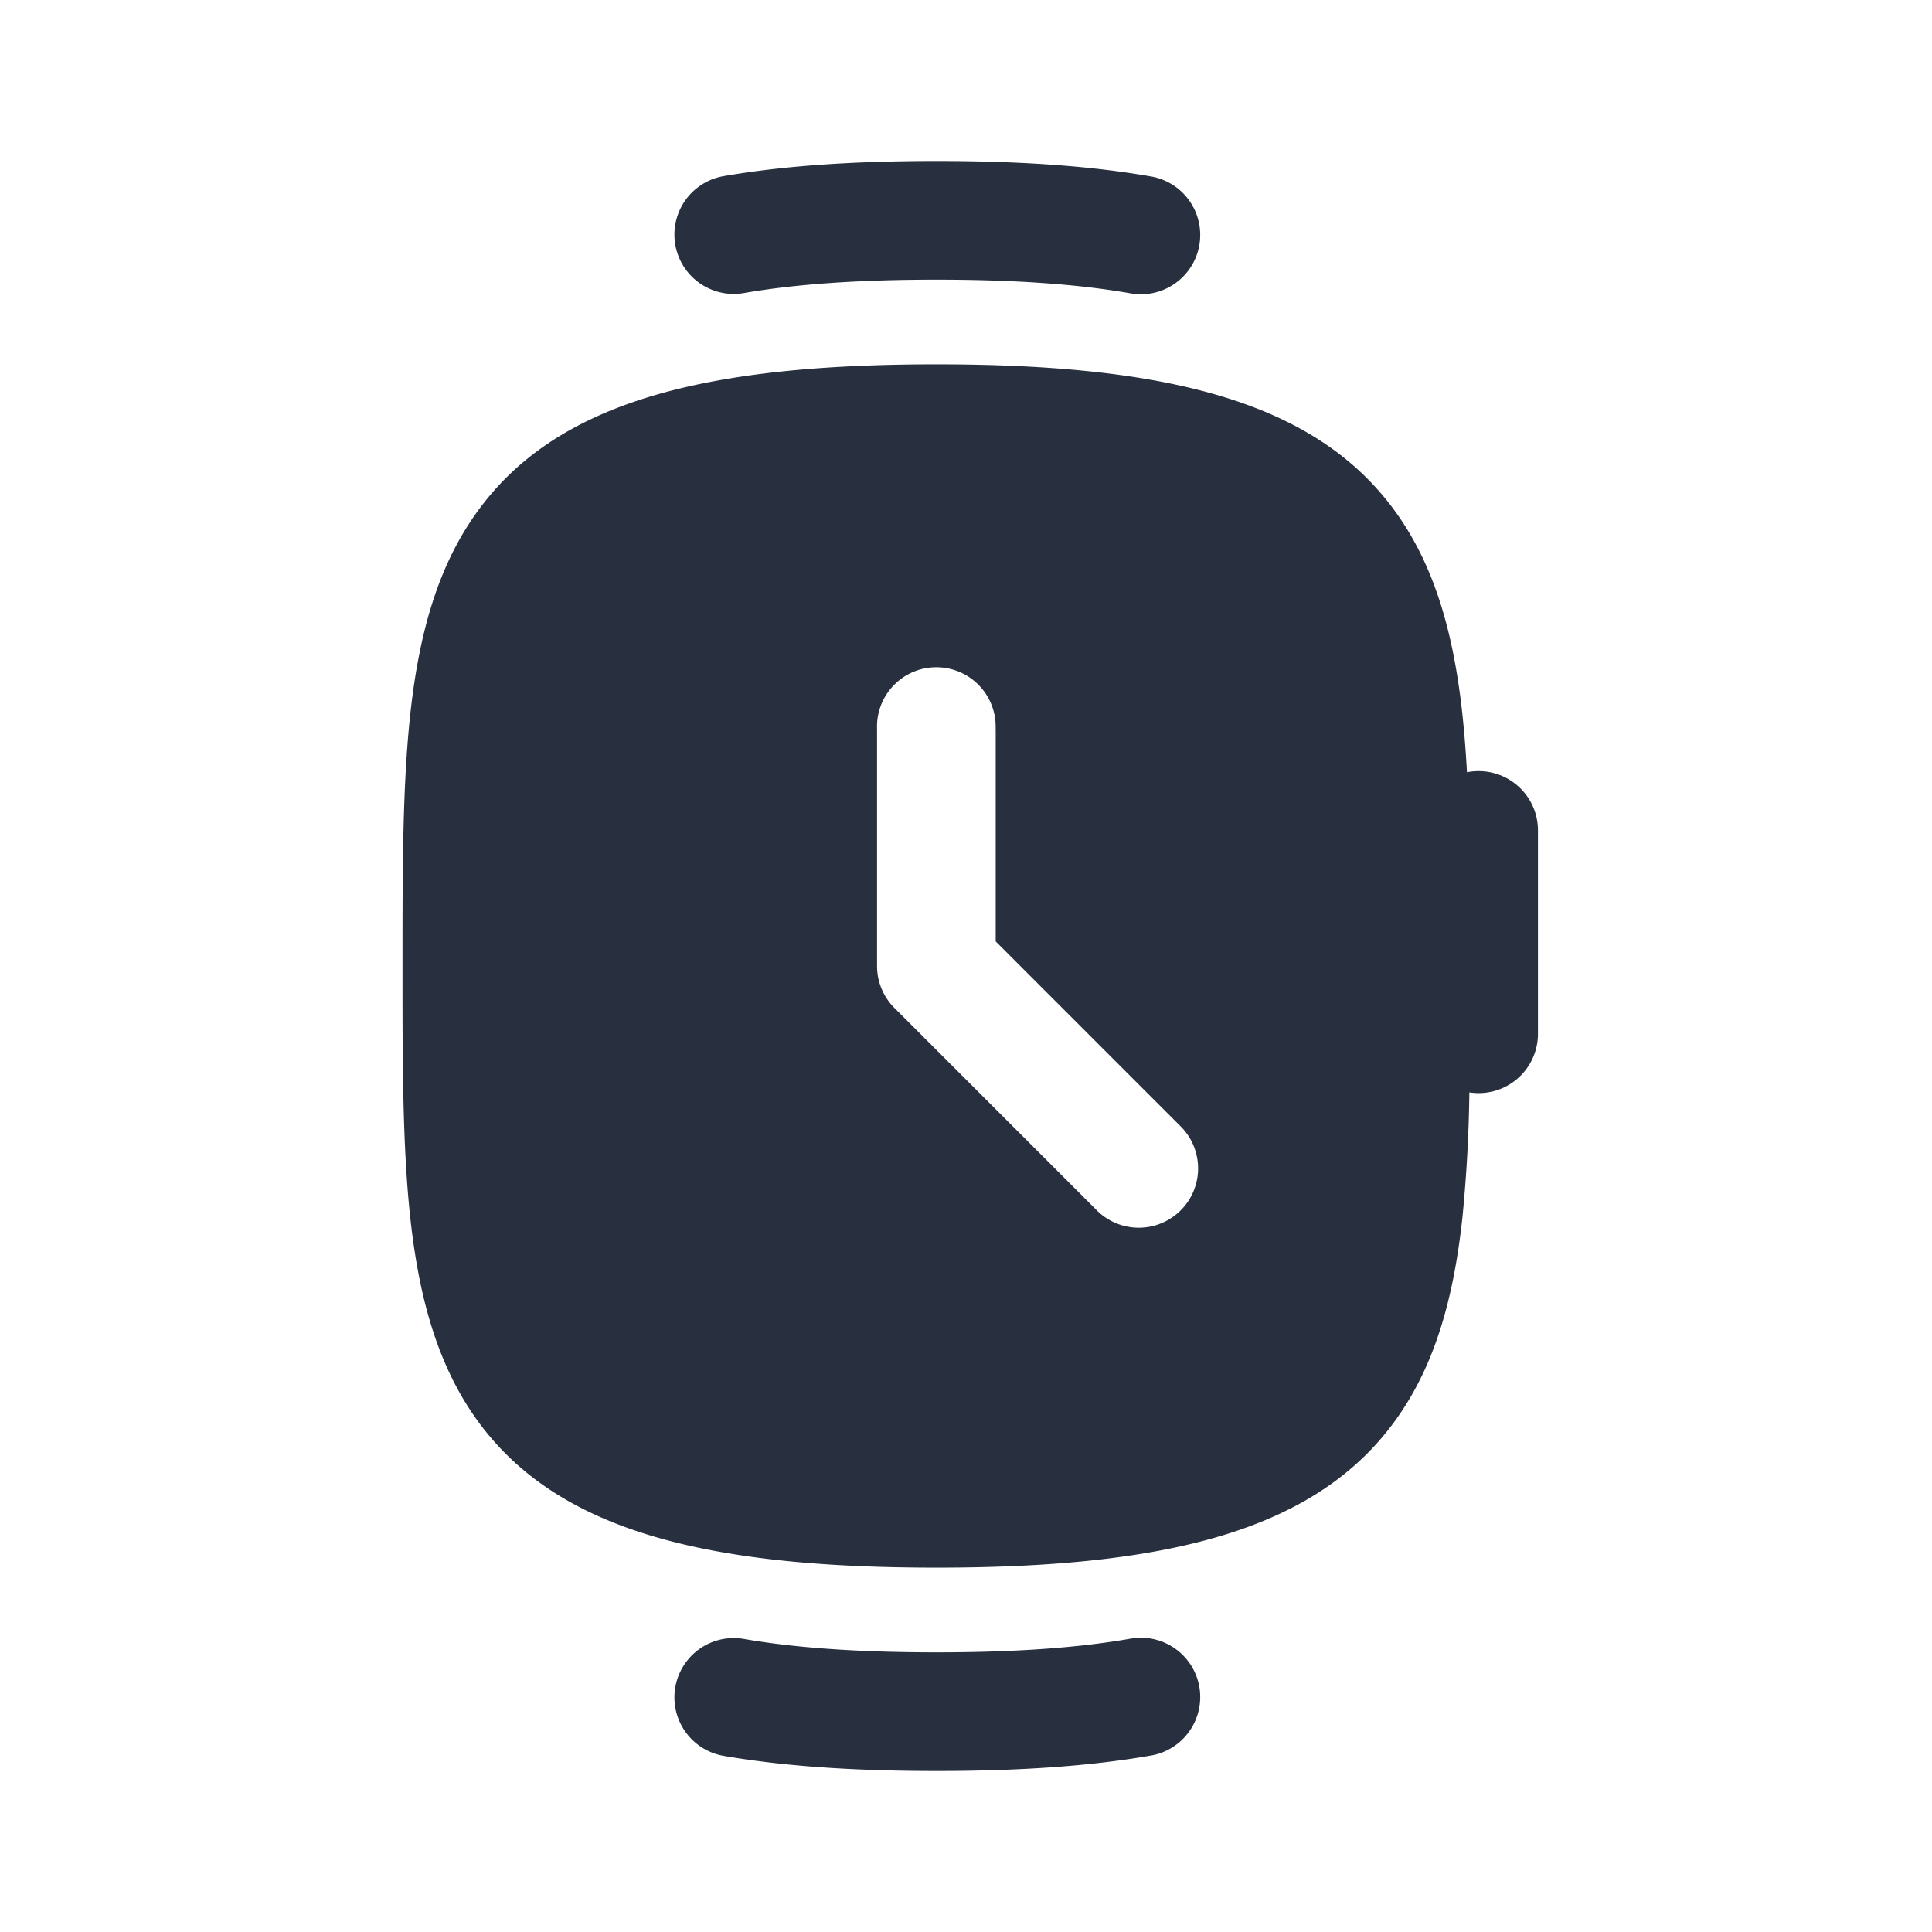 <svg width="24" height="24" fill="none" xmlns="http://www.w3.org/2000/svg"><path d="M11.632 2c-1.029 0-1.907.06-2.653.19a.737.737 0 0 0 .253 1.452c.635-.111 1.422-.168 2.4-.168.977 0 1.764.057 2.4.168a.737.737 0 1 0 .252-1.452C13.538 2.06 12.66 2 11.633 2Zm0 20c-1.029 0-1.907-.06-2.653-.19a.737.737 0 0 1 .253-1.452c.635.111 1.422.168 2.4.168.977 0 1.764-.057 2.4-.168a.737.737 0 1 1 .252 1.452c-.746.13-1.624.19-2.652.19Z" fill="#28303F"/><path fill-rule="evenodd" clip-rule="evenodd" d="M18.368 9.579c.407 0 .737.33.737.737v2.526a.737.737 0 0 1-.852.728 18.026 18.026 0 0 1-.086 1.551c-.098.903-.3 1.736-.766 2.427-.967 1.437-2.813 1.926-5.77 1.926-2.956 0-4.802-.49-5.769-1.926-.465-.691-.668-1.524-.766-2.427C5 14.23 5 13.185 5 12.032v-.064c0-1.153 0-2.197.096-3.09.098-.902.3-1.735.766-2.426.967-1.437 2.813-1.926 5.77-1.926 2.957 0 4.802.49 5.769 1.926.465.691.668 1.524.766 2.427.024.228.043.467.056.714a.74.74 0 0 1 .145-.014Zm-6-.526a.737.737 0 1 0-1.473 0V12c0 .21.088.4.229.534l2.513 2.513a.737.737 0 0 0 1.042-1.042l-2.31-2.31V9.052Z" fill="#28303F"/></svg>